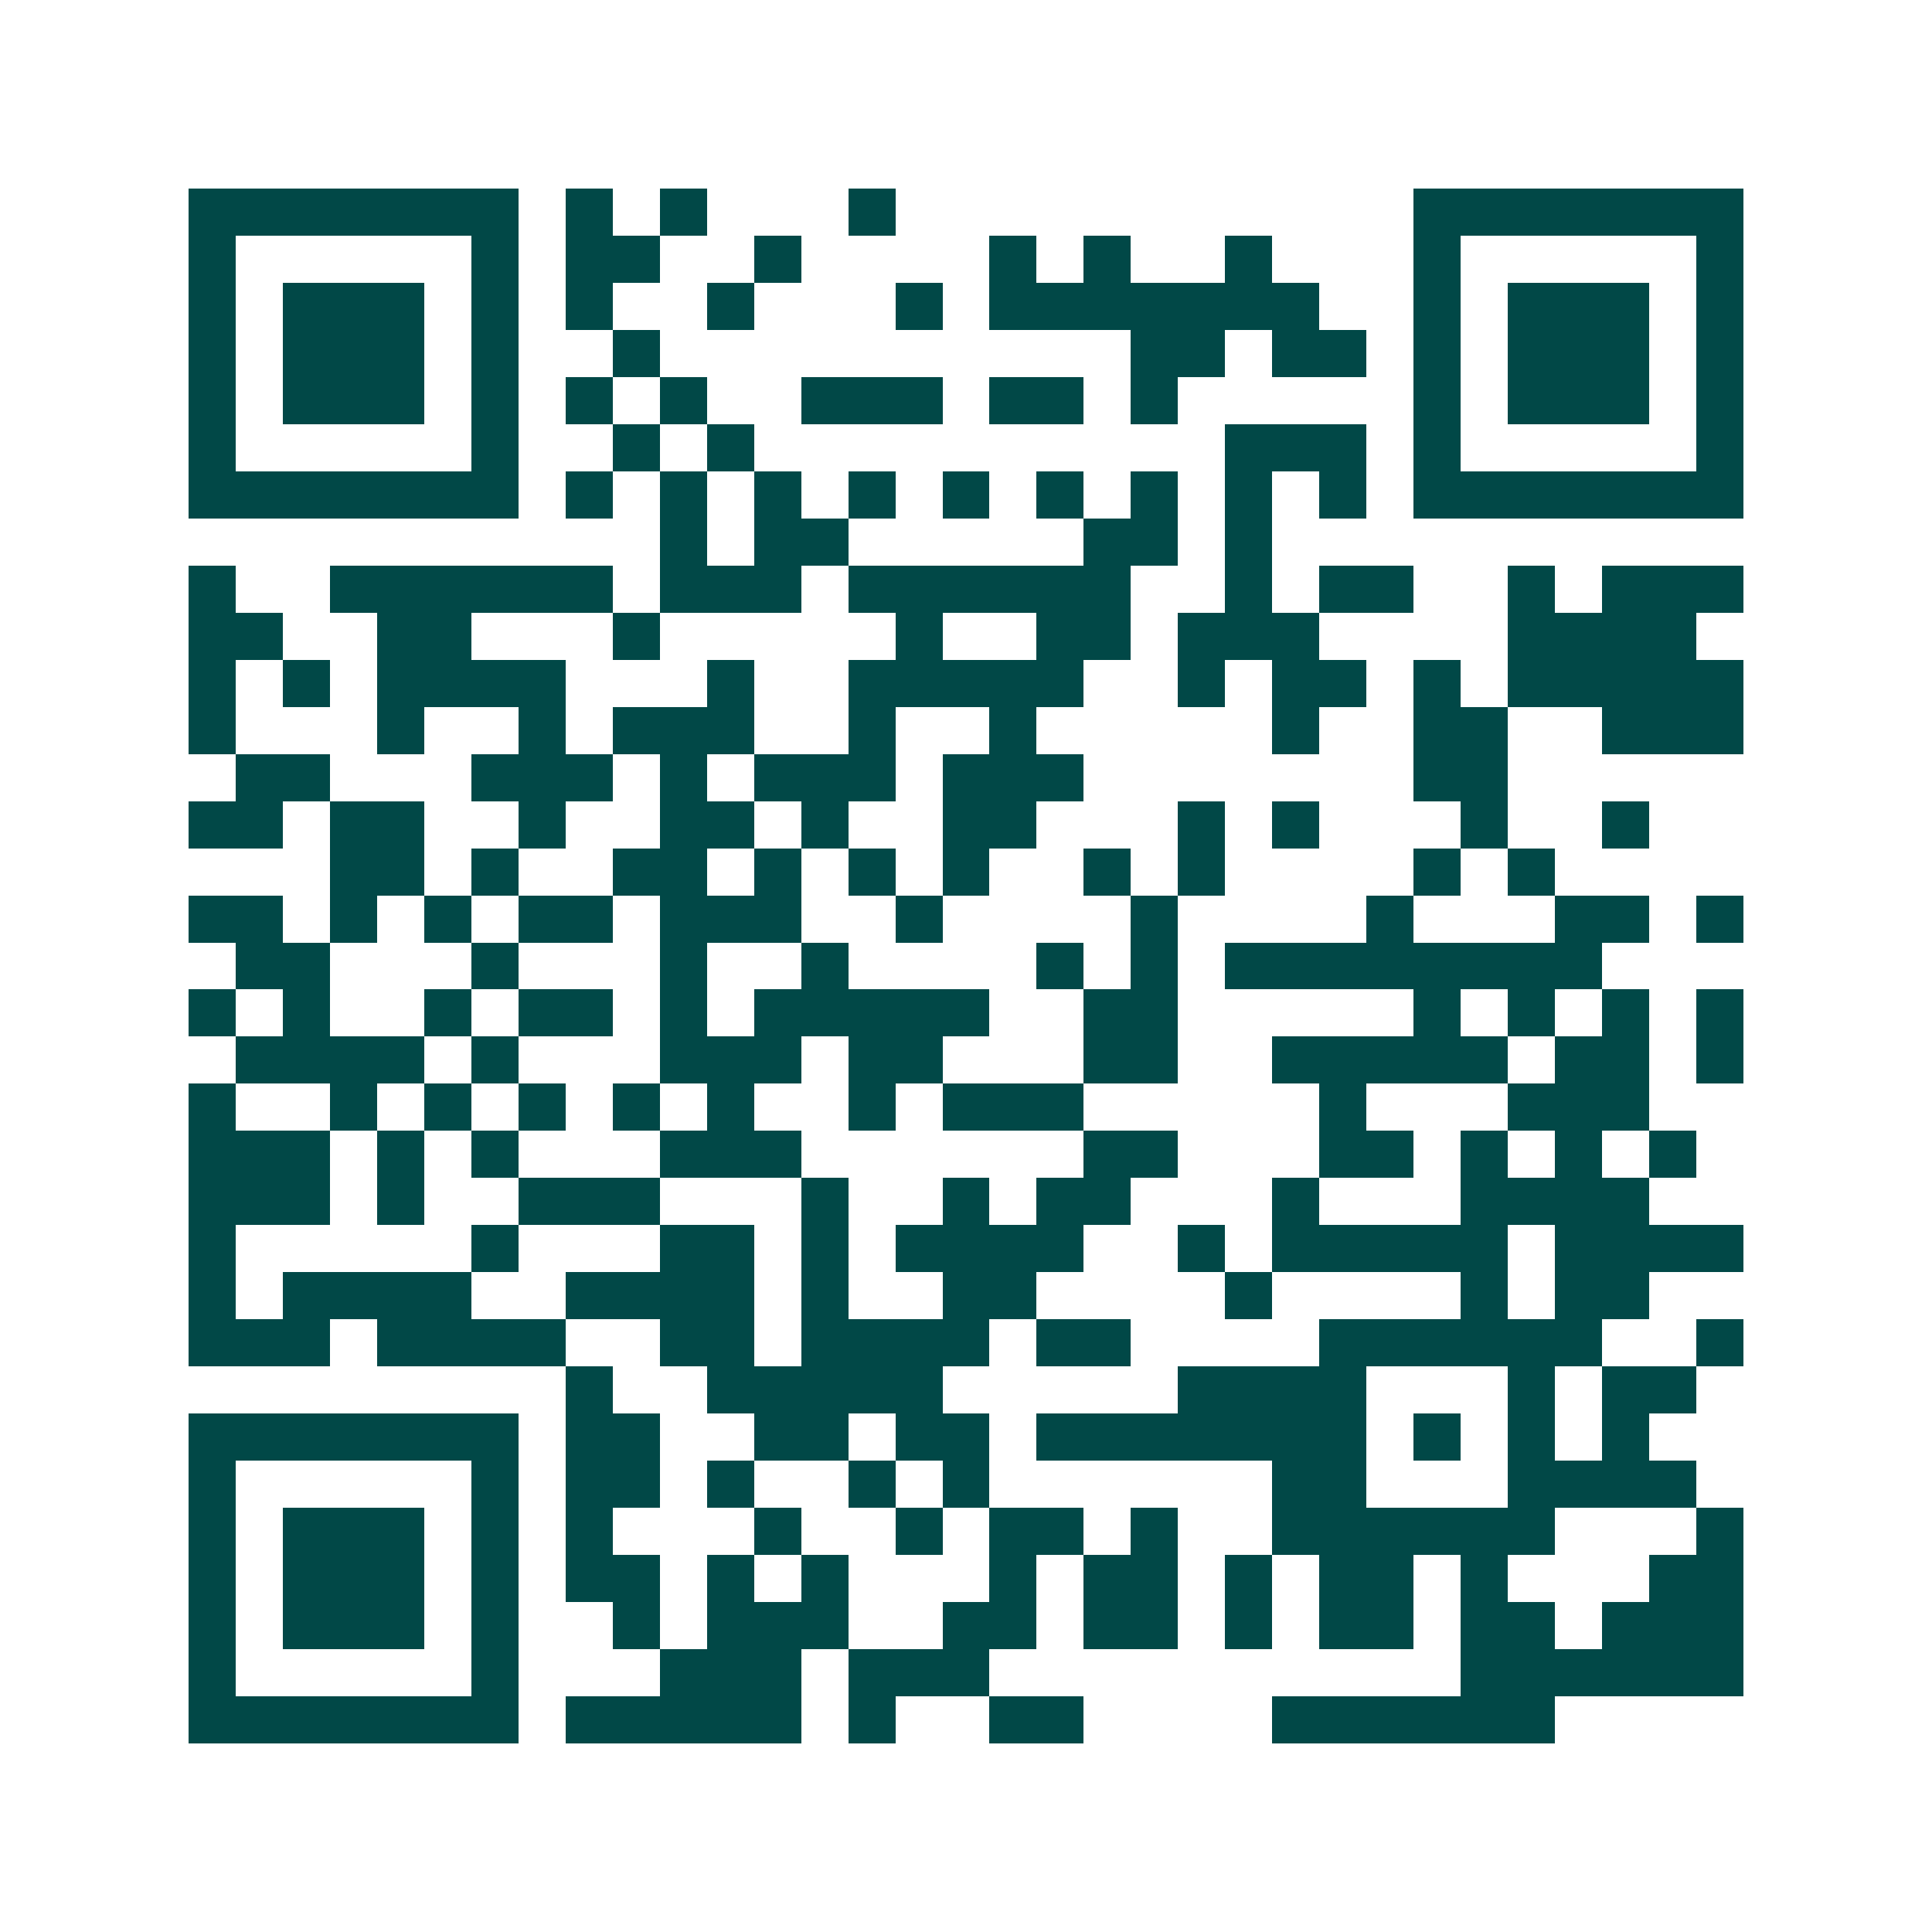 <svg xmlns="http://www.w3.org/2000/svg" width="200" height="200" viewBox="0 0 41 41" shape-rendering="crispEdges"><path fill="#ffffff" d="M0 0h41v41H0z"/><path stroke="#014847" d="M4 4.5h7m1 0h1m1 0h1m3 0h1m11 0h7M4 5.5h1m5 0h1m1 0h2m2 0h1m4 0h1m1 0h1m2 0h1m3 0h1m5 0h1M4 6.5h1m1 0h3m1 0h1m1 0h1m2 0h1m3 0h1m1 0h7m2 0h1m1 0h3m1 0h1M4 7.5h1m1 0h3m1 0h1m2 0h1m10 0h2m1 0h2m1 0h1m1 0h3m1 0h1M4 8.5h1m1 0h3m1 0h1m1 0h1m1 0h1m2 0h3m1 0h2m1 0h1m5 0h1m1 0h3m1 0h1M4 9.5h1m5 0h1m2 0h1m1 0h1m10 0h3m1 0h1m5 0h1M4 10.5h7m1 0h1m1 0h1m1 0h1m1 0h1m1 0h1m1 0h1m1 0h1m1 0h1m1 0h1m1 0h7M14 11.5h1m1 0h2m5 0h2m1 0h1M4 12.5h1m2 0h6m1 0h3m1 0h6m2 0h1m1 0h2m2 0h1m1 0h3M4 13.5h2m2 0h2m3 0h1m5 0h1m2 0h2m1 0h3m4 0h4M4 14.5h1m1 0h1m1 0h4m3 0h1m2 0h5m2 0h1m1 0h2m1 0h1m1 0h5M4 15.5h1m3 0h1m2 0h1m1 0h3m2 0h1m2 0h1m5 0h1m2 0h2m2 0h3M5 16.5h2m3 0h3m1 0h1m1 0h3m1 0h3m7 0h2M4 17.5h2m1 0h2m2 0h1m2 0h2m1 0h1m2 0h2m3 0h1m1 0h1m3 0h1m2 0h1M7 18.5h2m1 0h1m2 0h2m1 0h1m1 0h1m1 0h1m2 0h1m1 0h1m4 0h1m1 0h1M4 19.5h2m1 0h1m1 0h1m1 0h2m1 0h3m2 0h1m4 0h1m4 0h1m3 0h2m1 0h1M5 20.5h2m3 0h1m3 0h1m2 0h1m4 0h1m1 0h1m1 0h8M4 21.5h1m1 0h1m2 0h1m1 0h2m1 0h1m1 0h5m2 0h2m5 0h1m1 0h1m1 0h1m1 0h1M5 22.5h4m1 0h1m3 0h3m1 0h2m3 0h2m2 0h5m1 0h2m1 0h1M4 23.5h1m2 0h1m1 0h1m1 0h1m1 0h1m1 0h1m2 0h1m1 0h3m5 0h1m3 0h3M4 24.5h3m1 0h1m1 0h1m3 0h3m6 0h2m3 0h2m1 0h1m1 0h1m1 0h1M4 25.5h3m1 0h1m2 0h3m3 0h1m2 0h1m1 0h2m3 0h1m3 0h4M4 26.5h1m5 0h1m3 0h2m1 0h1m1 0h4m2 0h1m1 0h5m1 0h4M4 27.5h1m1 0h4m2 0h4m1 0h1m2 0h2m4 0h1m4 0h1m1 0h2M4 28.5h3m1 0h4m2 0h2m1 0h4m1 0h2m4 0h6m2 0h1M12 29.5h1m2 0h5m5 0h4m3 0h1m1 0h2M4 30.5h7m1 0h2m2 0h2m1 0h2m1 0h7m1 0h1m1 0h1m1 0h1M4 31.5h1m5 0h1m1 0h2m1 0h1m2 0h1m1 0h1m6 0h2m3 0h4M4 32.5h1m1 0h3m1 0h1m1 0h1m3 0h1m2 0h1m1 0h2m1 0h1m2 0h6m3 0h1M4 33.5h1m1 0h3m1 0h1m1 0h2m1 0h1m1 0h1m3 0h1m1 0h2m1 0h1m1 0h2m1 0h1m3 0h2M4 34.5h1m1 0h3m1 0h1m2 0h1m1 0h3m2 0h2m1 0h2m1 0h1m1 0h2m1 0h2m1 0h3M4 35.5h1m5 0h1m3 0h3m1 0h3m10 0h6M4 36.5h7m1 0h5m1 0h1m2 0h2m4 0h6"/></svg>
